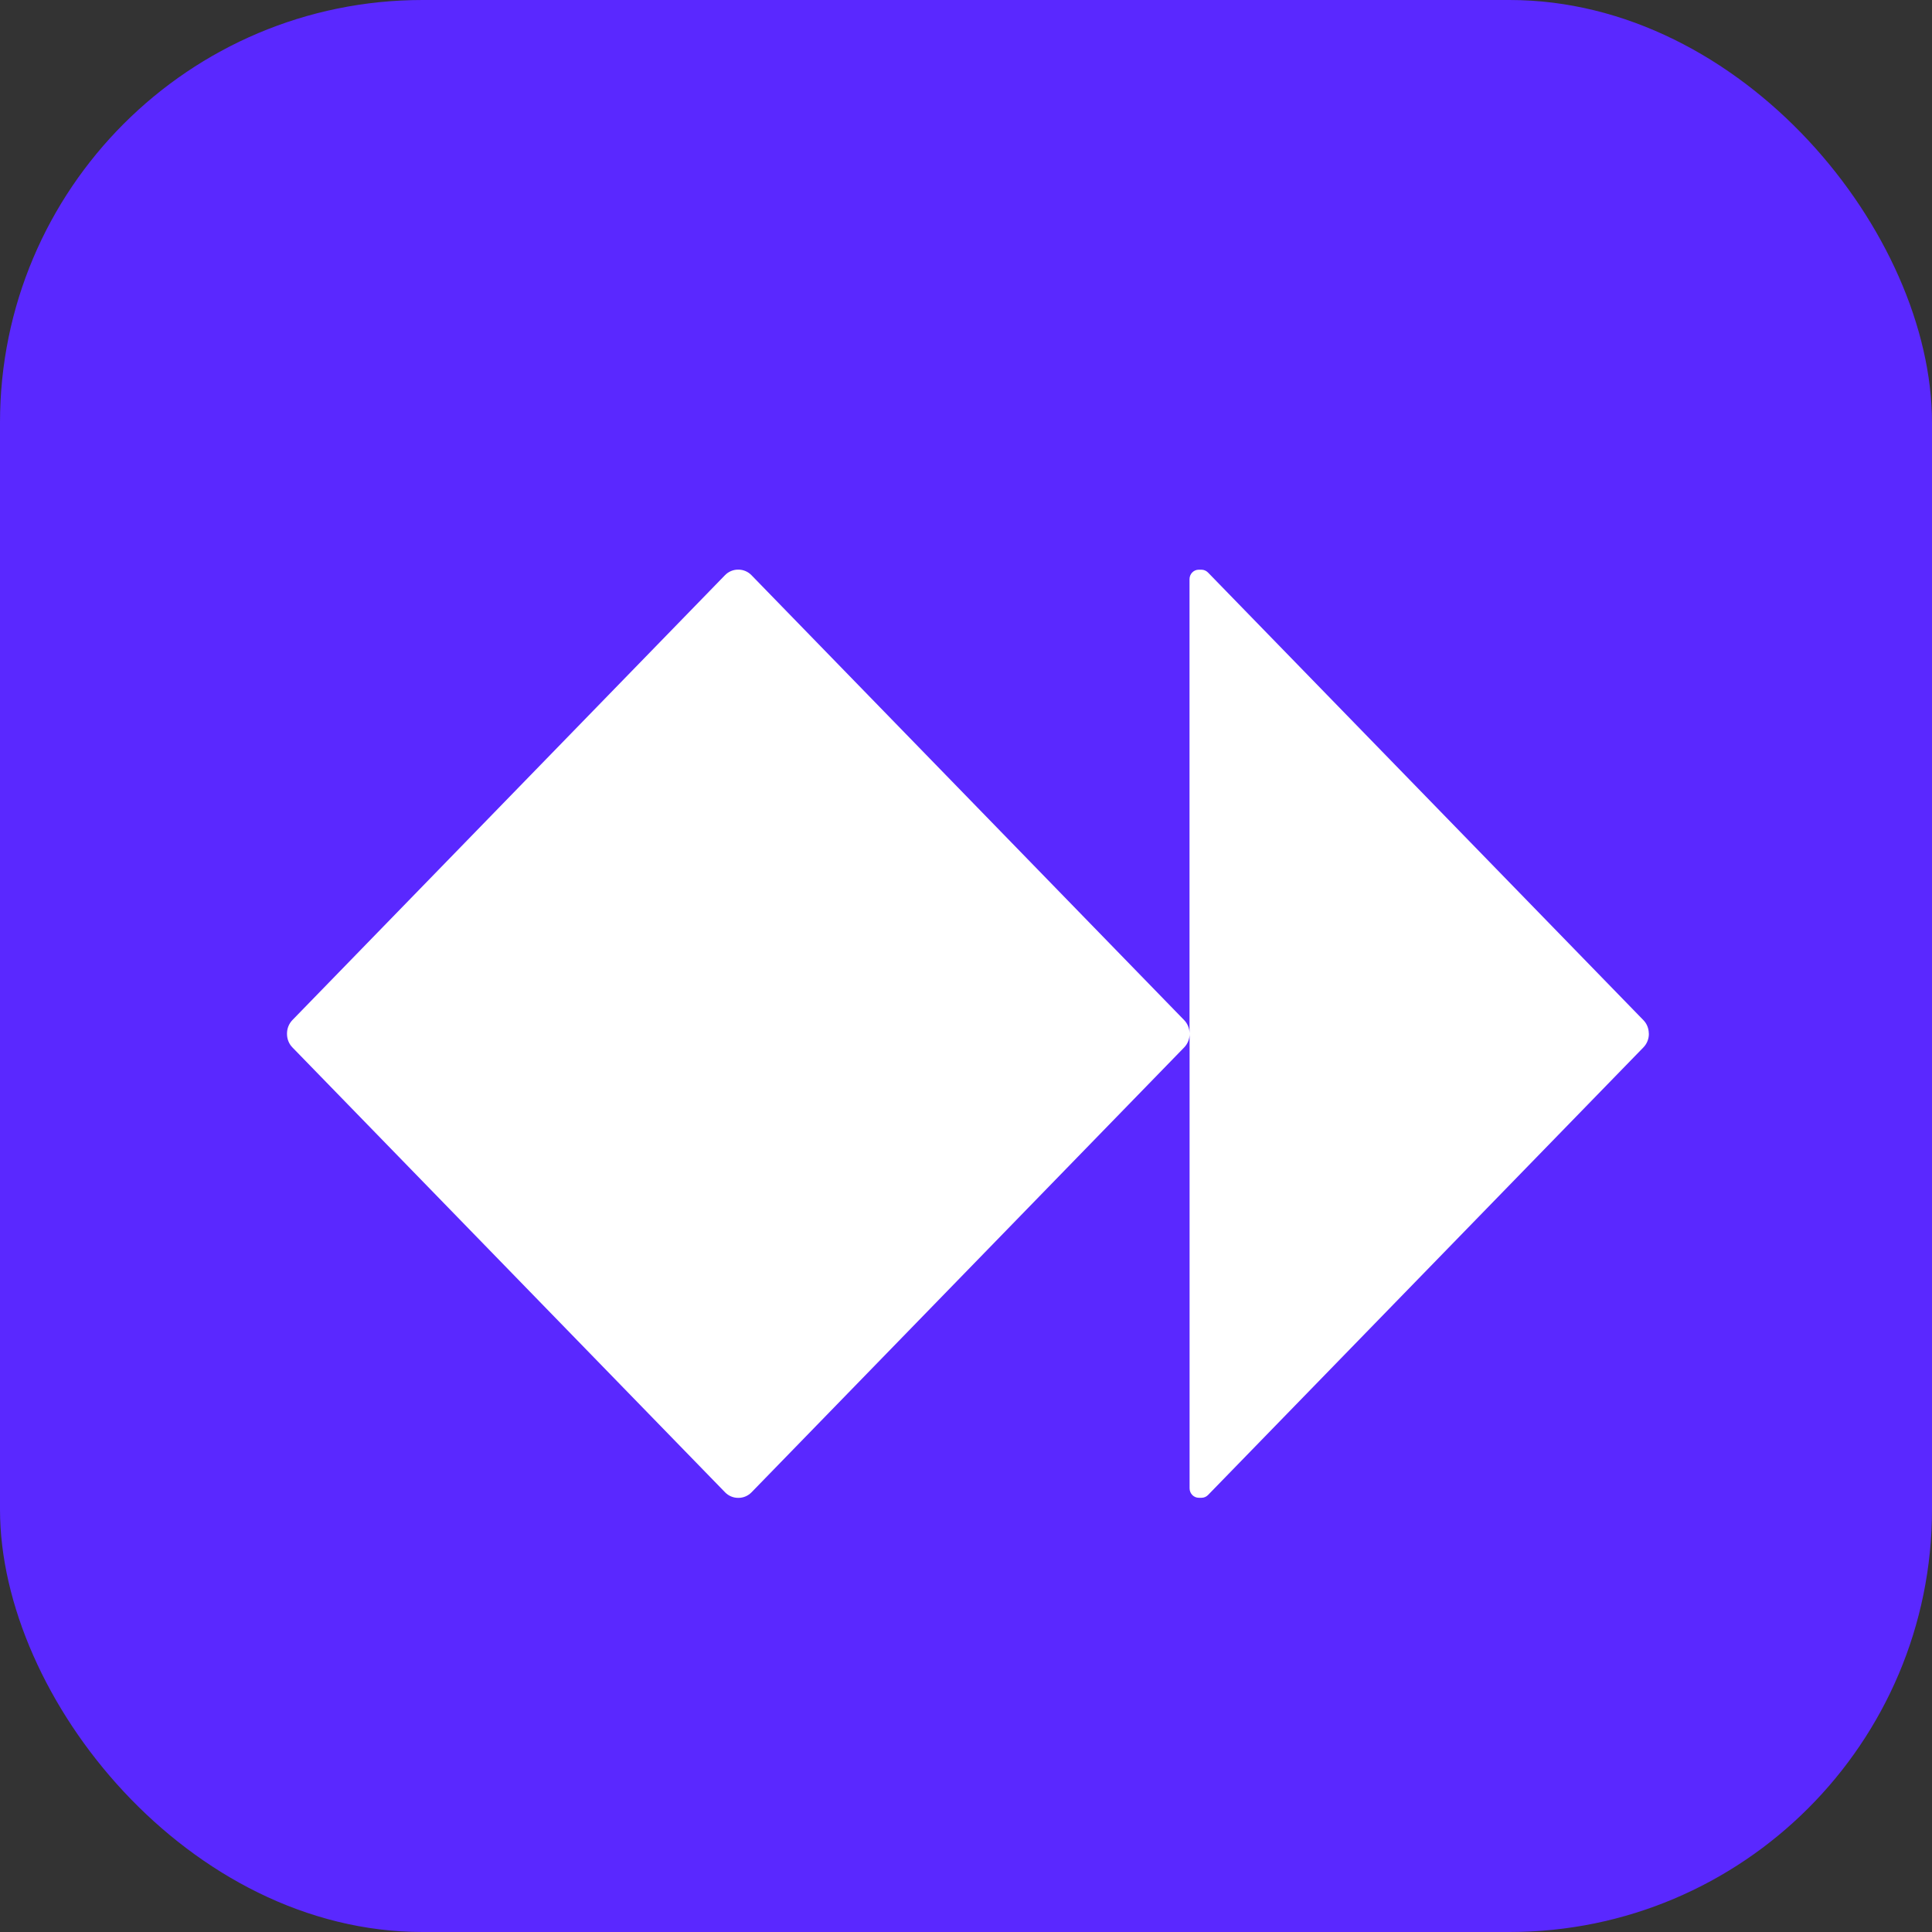 <?xml version="1.0" encoding="UTF-8"?><svg id="Layer_2" xmlns="http://www.w3.org/2000/svg" viewBox="0 0 269.94 269.94"><rect x="0" y="0" width="269.94" height="269.94" fill="#333333" stroke="none"/><defs><style>.cls-1{fill:#fff;}.cls-2{fill:#5a28ff;}</style></defs><g id="Meta_BG"><rect class="cls-2" y="0" width="269.94" height="269.94" rx="59.04" ry="59.04"/><path class="cls-1" d="M230.38,144.39v.07c0,.7-.27,1.37-.75,1.87l-60.84,62.55c-.24.25-.57.39-.91.39h-.38c-.71,0-1.29-.59-1.29-1.32v-63.48c0,.7-.27,1.37-.75,1.87l-60.46,62.17c-.48.49-1.13.77-1.81.77h-.07c-.68,0-1.33-.28-1.81-.77l-60.46-62.17c-.48-.49-.75-1.17-.75-1.87v-.07c0-.7.27-1.37.75-1.87l60.45-62.17c.48-.49,1.13-.77,1.81-.77h.07c.68,0,1.33.28,1.81.77l60.46,62.17c.48.49.75,1.17.75,1.87v-63.48c0-.73.58-1.32,1.28-1.32h.39c.34,0,.66.14.91.39l60.84,62.55c.48.49.75,1.17.75,1.87h0Z"/></g></svg>